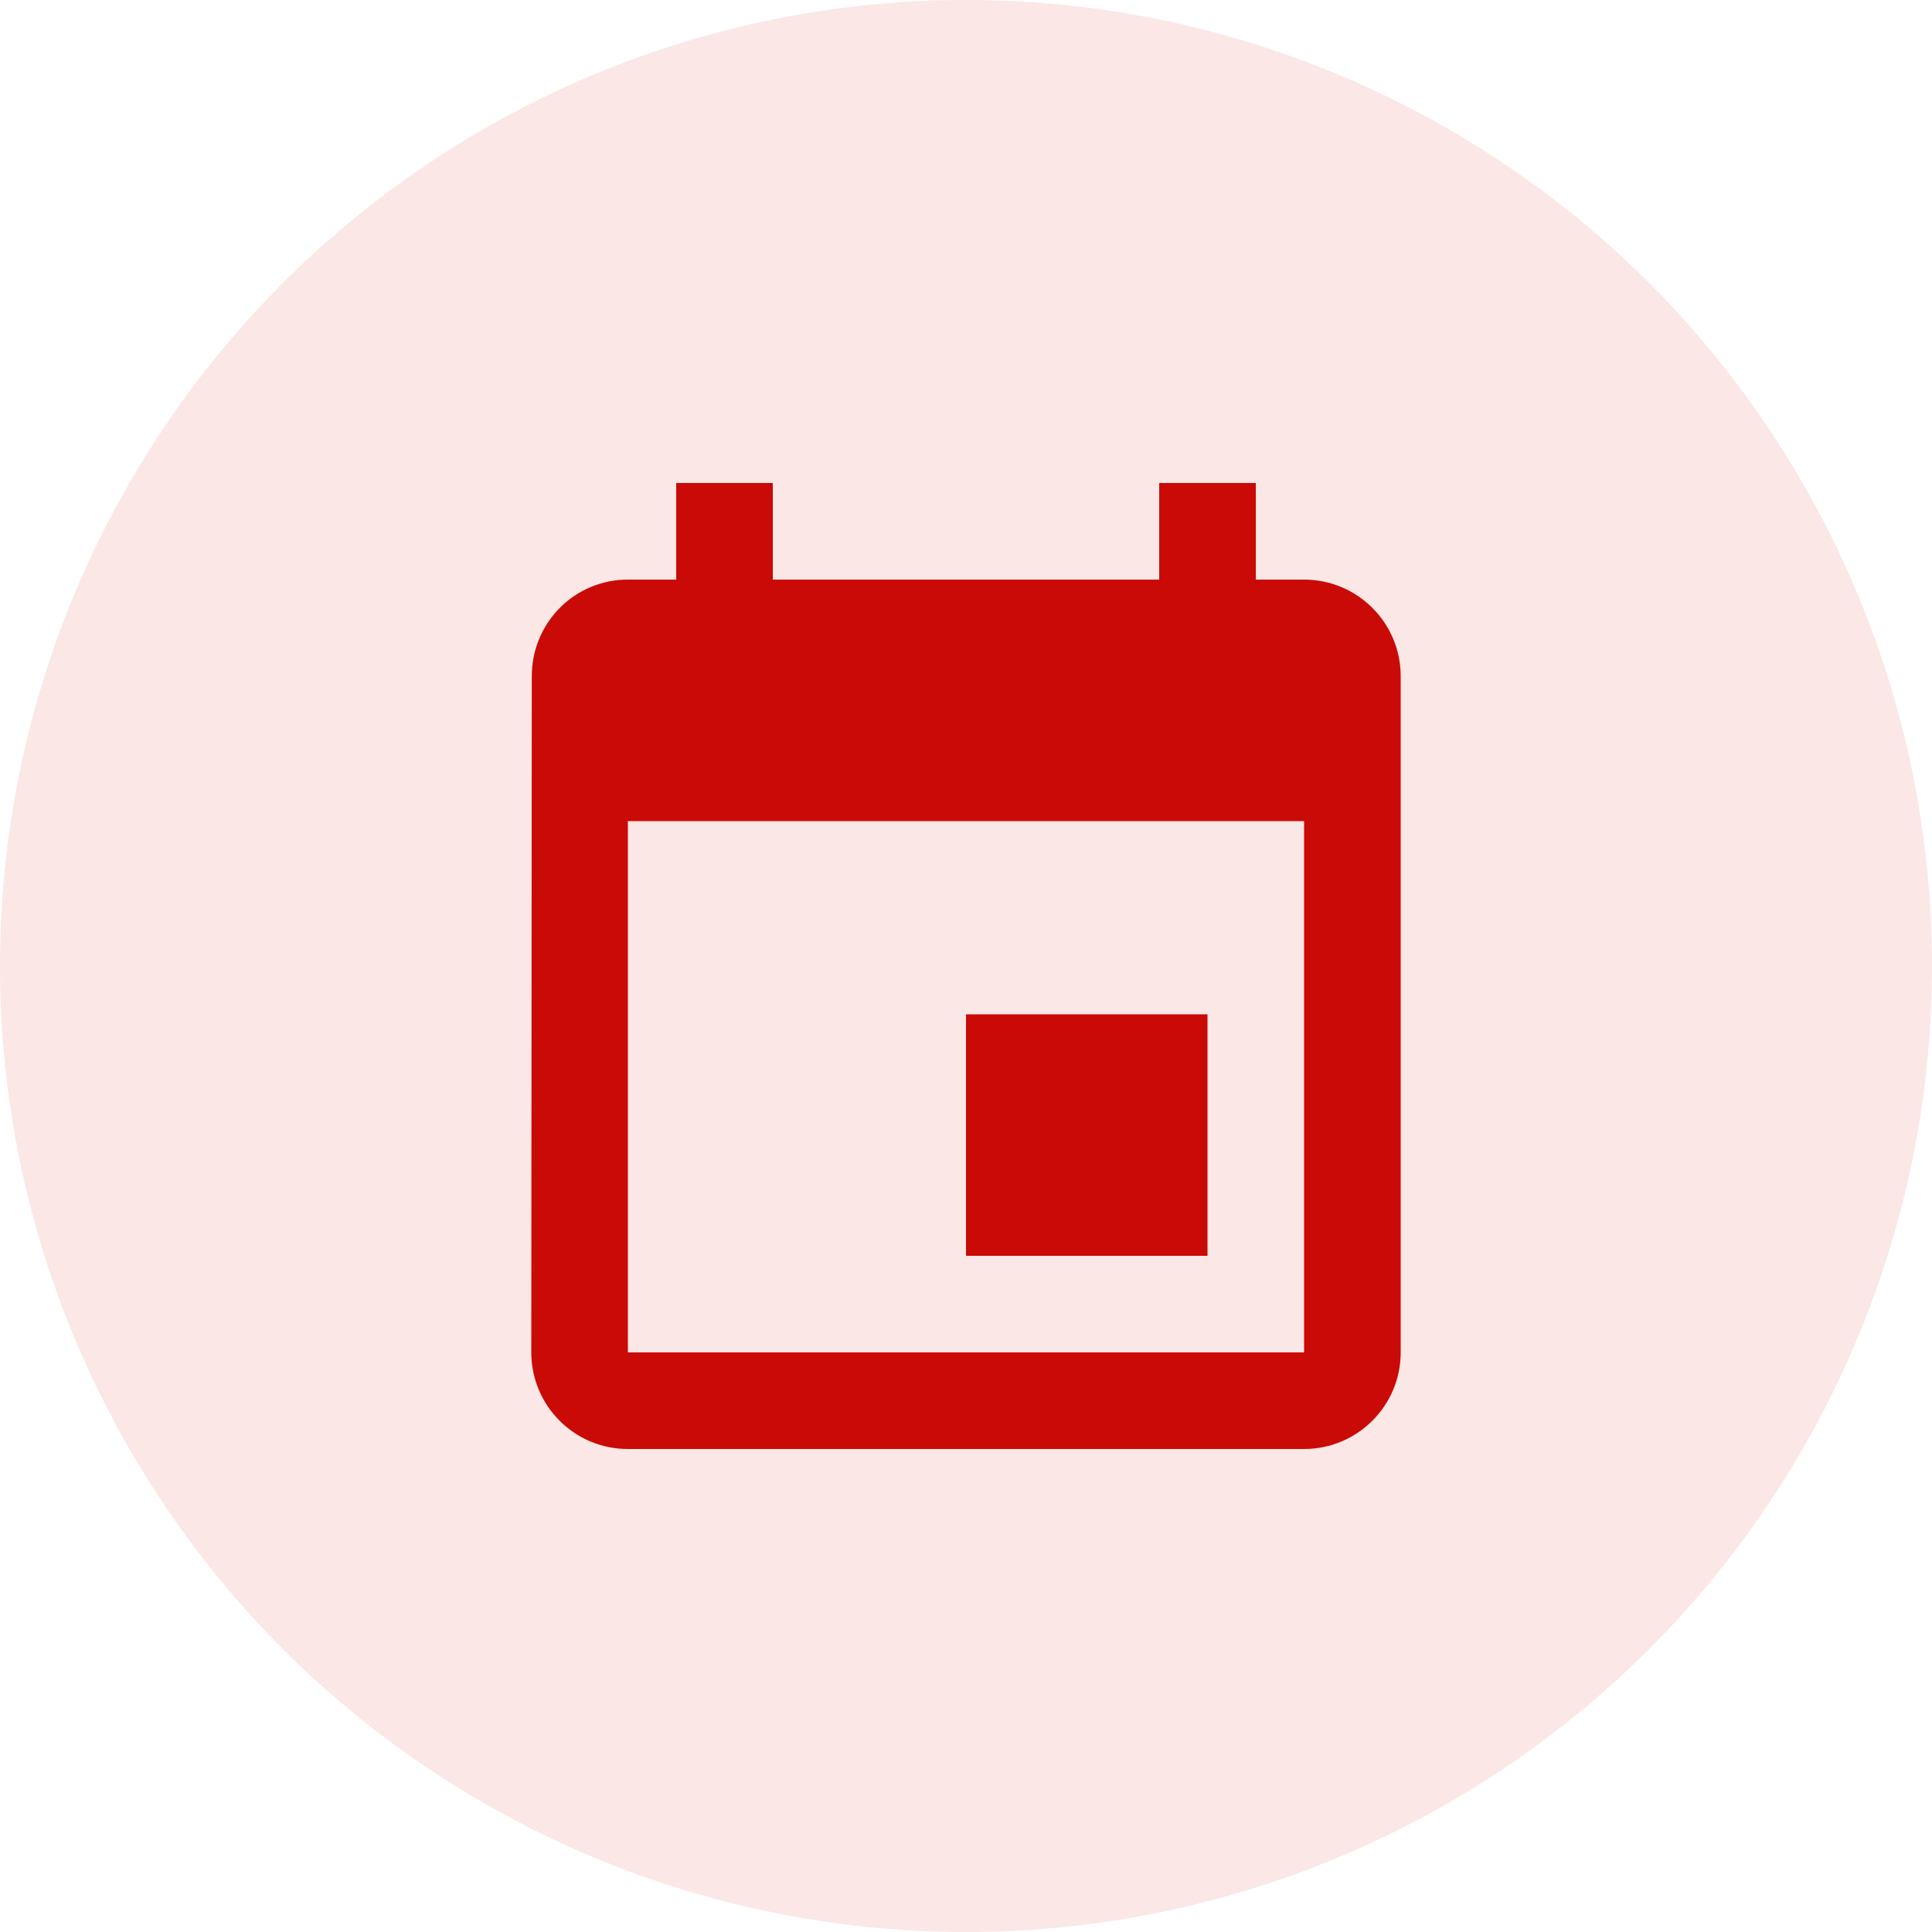 <svg width="40" height="40" viewBox="0 0 40 40" fill="none" xmlns="http://www.w3.org/2000/svg">
<circle cx="20" cy="20" r="20" fill="#CA0A06" fill-opacity="0.1"/>
<path d="M27 28H13V17H27V28ZM24 10V12H16V10H14V12H13C11.894 12 11.01 12.895 11.01 14L11 28C11 29.104 11.894 30 13 30H27C28.103 30 29 29.104 29 28V14C29 12.895 28.103 12 27 12H26V10H24ZM25 21H20V26H25V21Z" fill="#CA0A06"/>
</svg>

